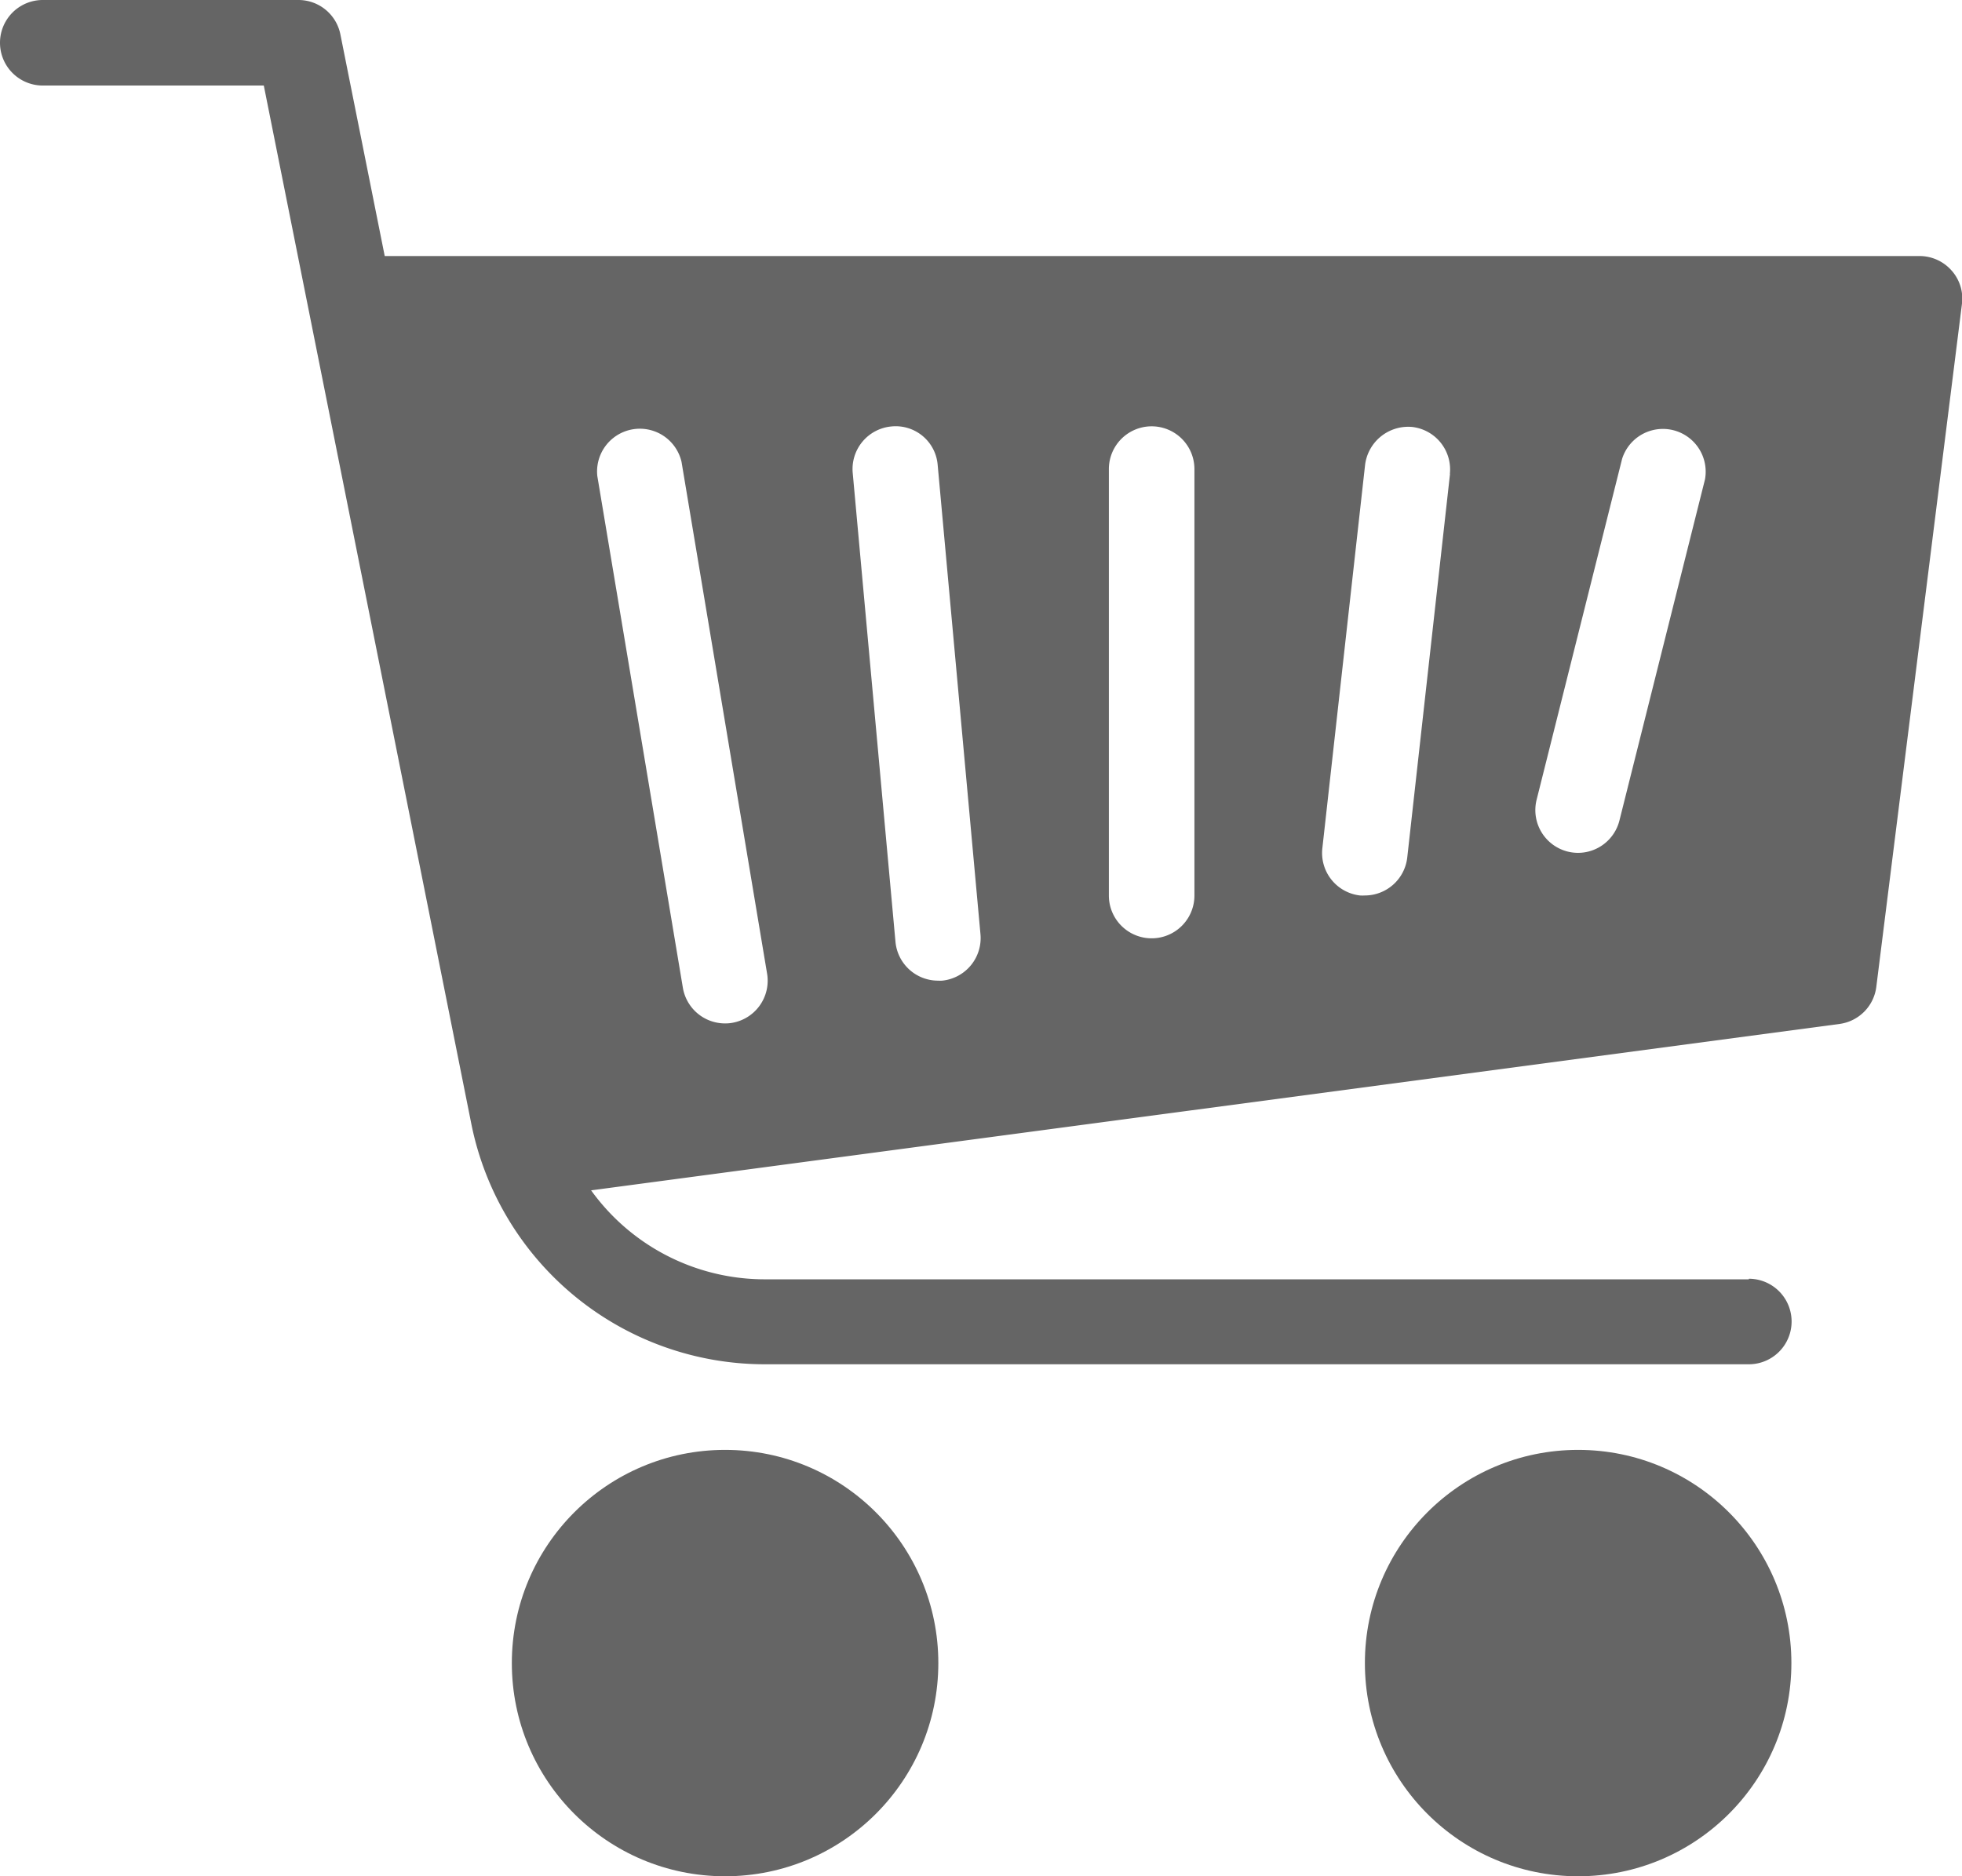 <svg id="icon_basket" data-name="icon basket" xmlns="http://www.w3.org/2000/svg" width="27.519" height="26.323" viewBox="0 0 27.519 26.323">
  <g id="Group_21" data-name="Group 21" transform="translate(19.144 20.341)">
    <g id="Group_20" data-name="Group 20" transform="translate(0 0)">
      <circle id="Ellipse_1" data-name="Ellipse 1" cx="2.991" cy="2.991" r="2.991" fill="#656565"/>
    </g>
  </g>
  <g id="Group_23" data-name="Group 23" transform="translate(7.179 20.341)">
    <g id="Group_22" data-name="Group 22" transform="translate(0 0)">
      <circle id="Ellipse_2" data-name="Ellipse 2" cx="2.991" cy="2.991" r="2.991" fill="#656565"/>
    </g>
  </g>
  <g id="Group_25" data-name="Group 25">
    <g id="Group_24" data-name="Group 24" transform="translate(0 0)">
      <path id="Path_106" data-name="Path 106" d="M24.529,28.608H10.72a3,3,0,0,1-2.933-2.4L4.774,11.141a.6.6,0,0,0-.586-.481H.6a.6.6,0,1,0,0,1.2H3.7L6.613,26.438A4.2,4.2,0,0,0,10.72,29.8H24.529a.6.6,0,1,0,0-1.2Z" transform="translate(0 -10.66)" fill="#656565"/>
    </g>
  </g>
  <g id="Group_27" data-name="Group 27" transform="translate(4.786 3.59)">
    <g id="Group_26" data-name="Group 26">
      <path id="Path_107" data-name="Path 107" d="M107.917,74.862a.6.6,0,0,0-.449-.2H85.931a.6.6,0,1,0,0,1.2h.12l2.157,10.787a.595.595,0,0,0,.115,1.179.582.582,0,0,0,.079,0l17.948-2.393a.6.6,0,0,0,.514-.519l1.2-9.572A.591.591,0,0,0,107.917,74.862ZM90.815,85.42a.554.554,0,0,1-.1.008.6.6,0,0,1-.59-.5l-1.2-7.179a.6.6,0,0,1,1.181-.2l1.2,7.179A.6.6,0,0,1,90.815,85.42Zm2.947-.592a.41.41,0,0,1-.055,0,.6.6,0,0,1-.6-.544l-.6-6.581a.6.6,0,0,1,.542-.65.591.591,0,0,1,.65.542l.6,6.581A.6.6,0,0,1,93.762,84.828ZM97.3,83.634a.6.6,0,1,1-1.2,0V77.651a.6.6,0,1,1,1.2,0Zm3.585-5.917-.6,5.384a.6.6,0,0,1-.595.532.625.625,0,0,1-.067,0,.6.6,0,0,1-.529-.66l.6-5.384a.61.61,0,0,1,.66-.529A.6.6,0,0,1,100.883,77.717Zm3.576.079-1.2,4.786a.6.6,0,0,1-.58.453.618.618,0,0,1-.146-.018.6.6,0,0,1-.436-.725l1.2-4.786a.6.6,0,0,1,1.162.29Z" transform="translate(-85.333 -74.66)" fill="#656565"/>
    </g>
  </g>
</svg>
